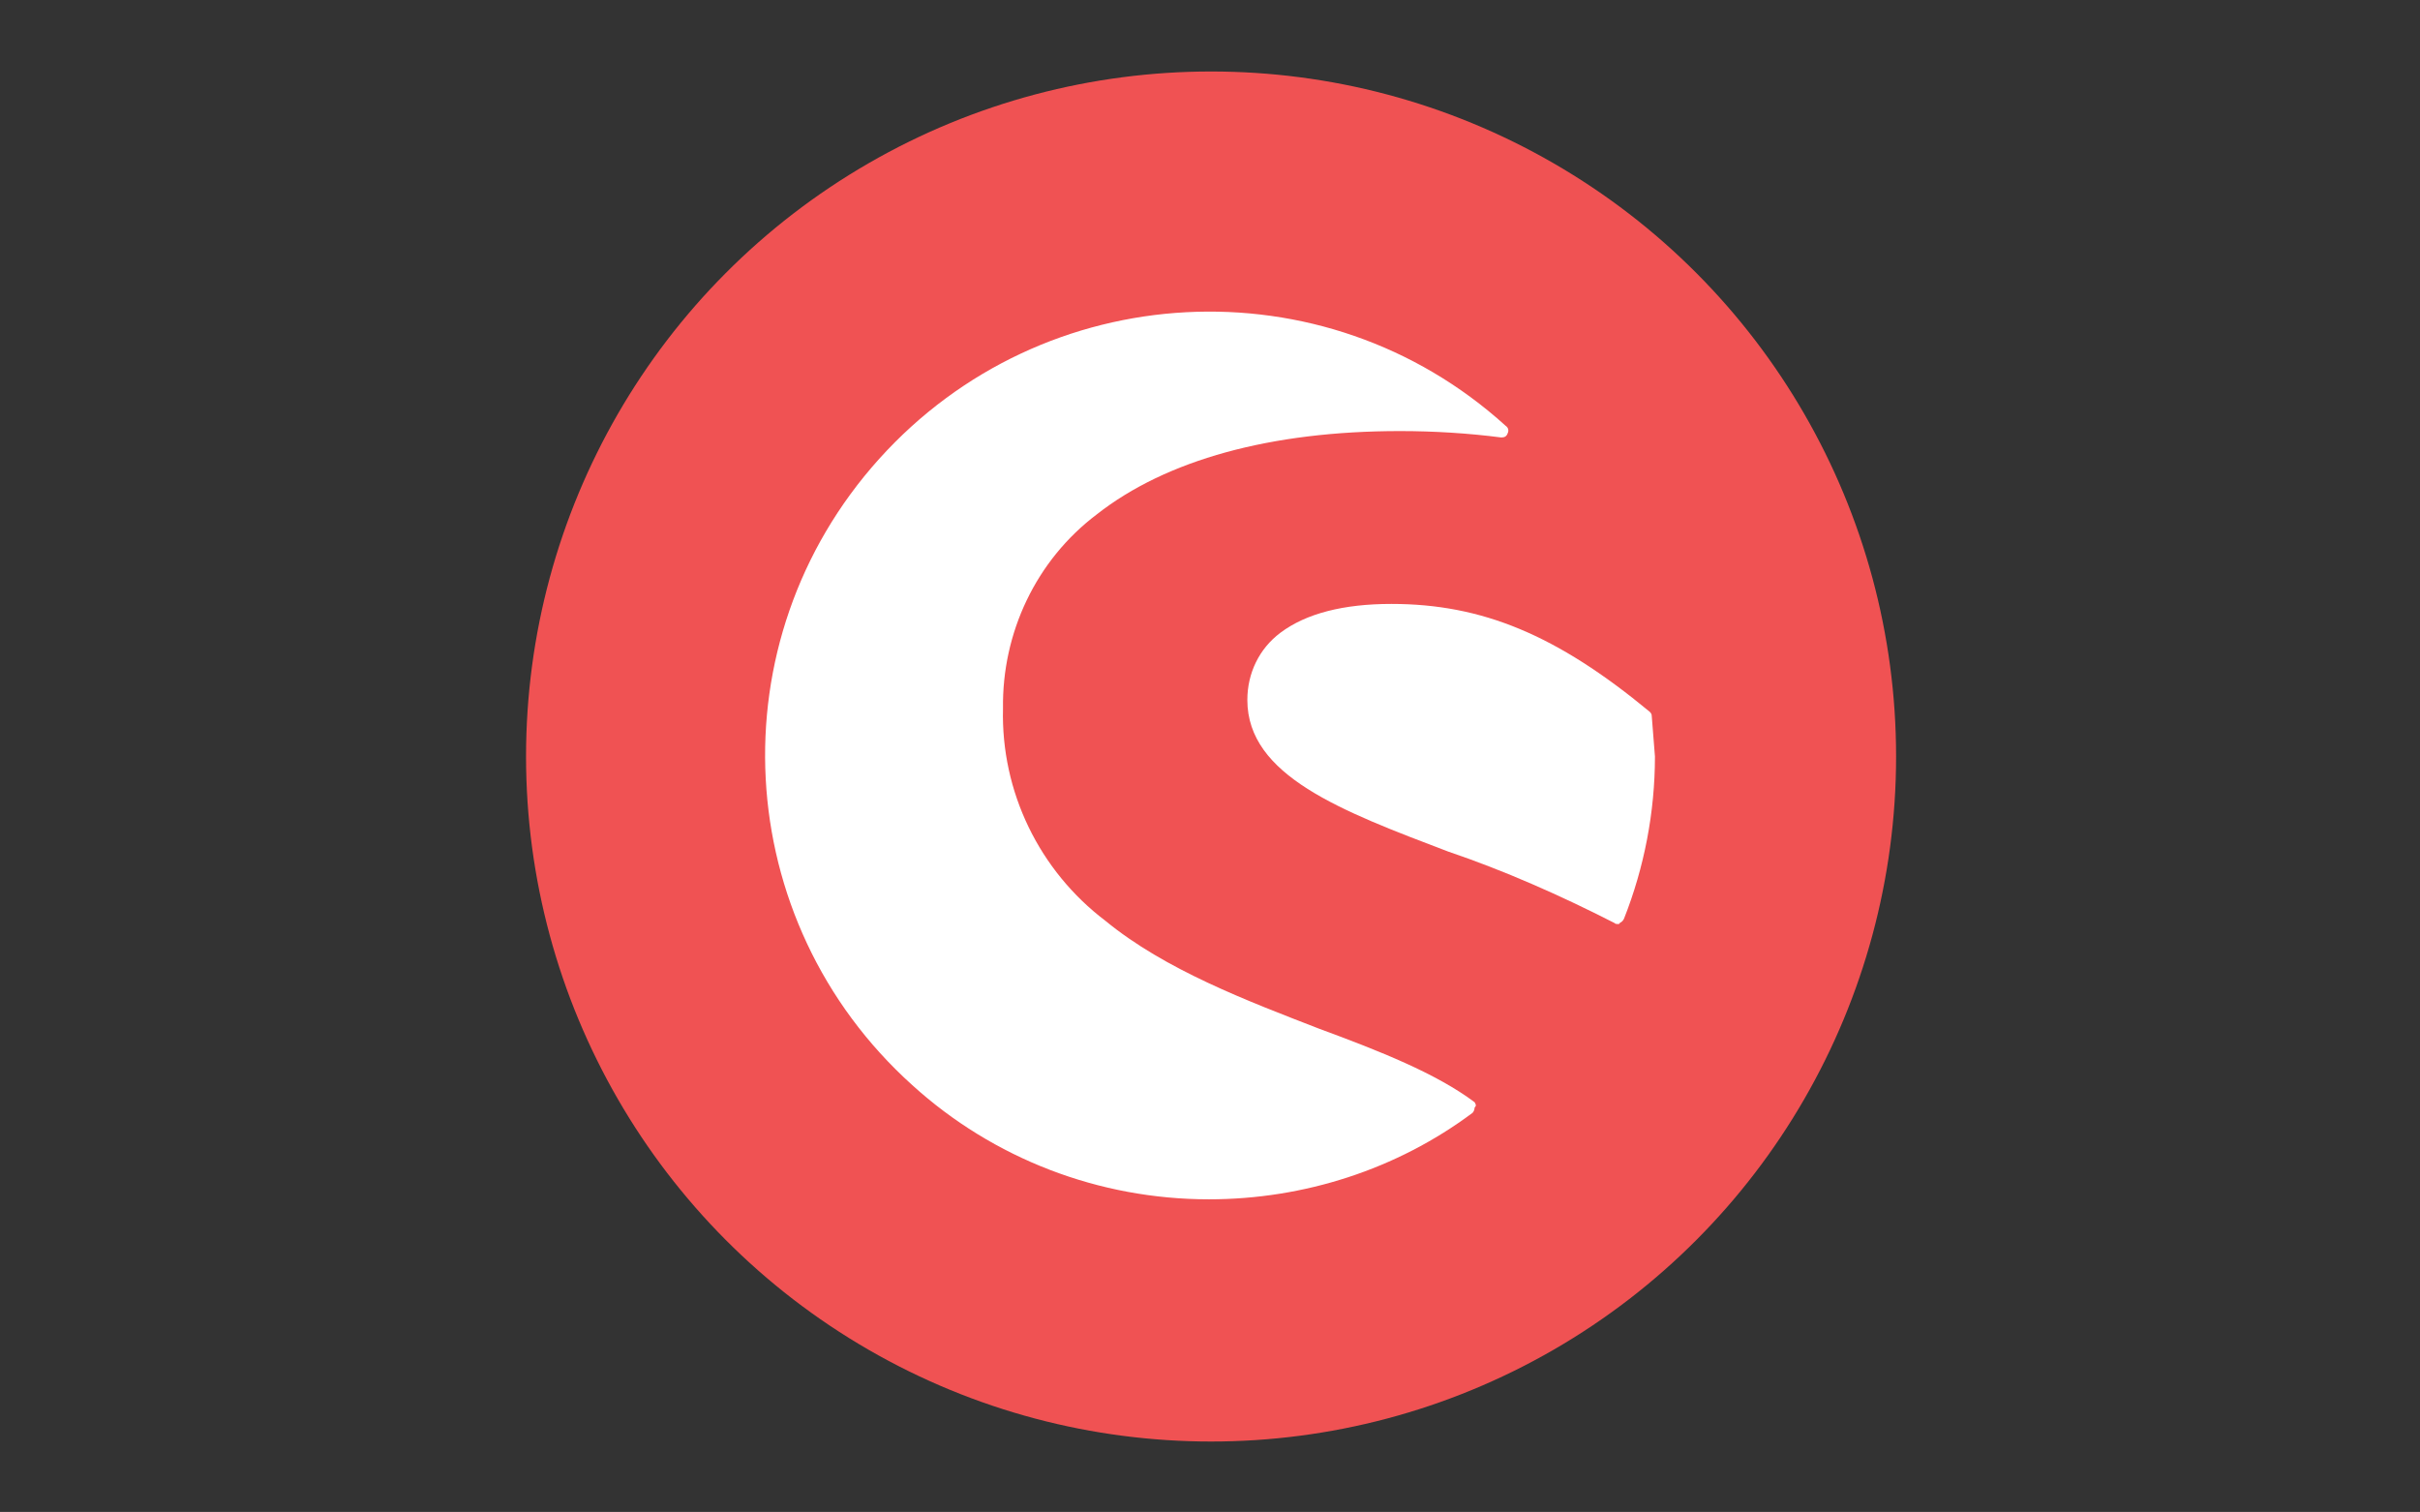 <?xml version="1.0" encoding="utf-8"?>
<!-- Generator: Adobe Illustrator 26.2.1, SVG Export Plug-In . SVG Version: 6.00 Build 0)  -->
<svg version="1.1" id="Layer_1" xmlns="http://www.w3.org/2000/svg" xmlns:xlink="http://www.w3.org/1999/xlink" x="0px" y="0px"
	 width="226.8px" height="141.7px" viewBox="0 0 226.8 141.7" style="enable-background:new 0 0 226.8 141.7;" xml:space="preserve"
	>
<rect x="0" y="0" width="226.8" height="141.7" fill="#333333" stroke="none"/>
<style type="text/css">
	.st0{fill:#F05253;}
	.st1{fill:#FFFFFF;}
	.st2{fill:none;stroke:#F05253;stroke-width:2;stroke-miterlimit:10;}
	.st3{fill:none;stroke:#FFFFFF;stroke-width:2;stroke-linecap:round;stroke-linejoin:round;stroke-miterlimit:10;}
</style>
<circle class="st0" cx="113.5" cy="70.9" r="64.2"/>
<g id="_Groupe_2_8_">
	<path id="_Tracé_2_8_" class="st1" d="M138.2,103.3c-3.6-2.7-8.9-4.8-14.6-6.9c-6.7-2.6-14.4-5.5-20-10.1
		c-6.2-4.7-9.8-12.1-9.6-19.9c-0.1-7.1,3.1-13.9,8.8-18.2c6.5-5.1,16.3-7.8,28.4-7.8c3.2,0,6.4,0.2,9.5,0.6c0.3,0,0.5-0.1,0.6-0.4
		c0.1-0.2,0.1-0.5-0.2-0.7c-17-15.4-43.3-14-58.7,3.1s-14,43.3,3.1,58.7c7.6,6.9,17.5,10.7,27.8,10.7c8.9,0,17.6-2.8,24.7-8.1
		c0.1-0.1,0.2-0.3,0.2-0.5C138.4,103.6,138.3,103.5,138.2,103.3z"/>
	<path id="_Tracé_3_8_" class="st1" d="M154.8,67.1c0-0.2-0.1-0.3-0.2-0.4c-8.7-7.2-15.7-10.1-24.2-10.1c-4.5,0-8,0.9-10.4,2.7
		c-2,1.5-3.1,3.8-3.1,6.3c0,7.1,8.8,10.4,18.8,14.2c5.3,1.8,10.5,4.1,15.6,6.7c0.1,0.1,0.2,0.1,0.3,0.1c0.1,0,0.2,0,0.2-0.1
		c0.2-0.1,0.3-0.2,0.4-0.4c1.9-4.8,2.9-10,2.9-15.2C155,69.7,154.9,68.4,154.8,67.1z"/>
</g>
</svg>
